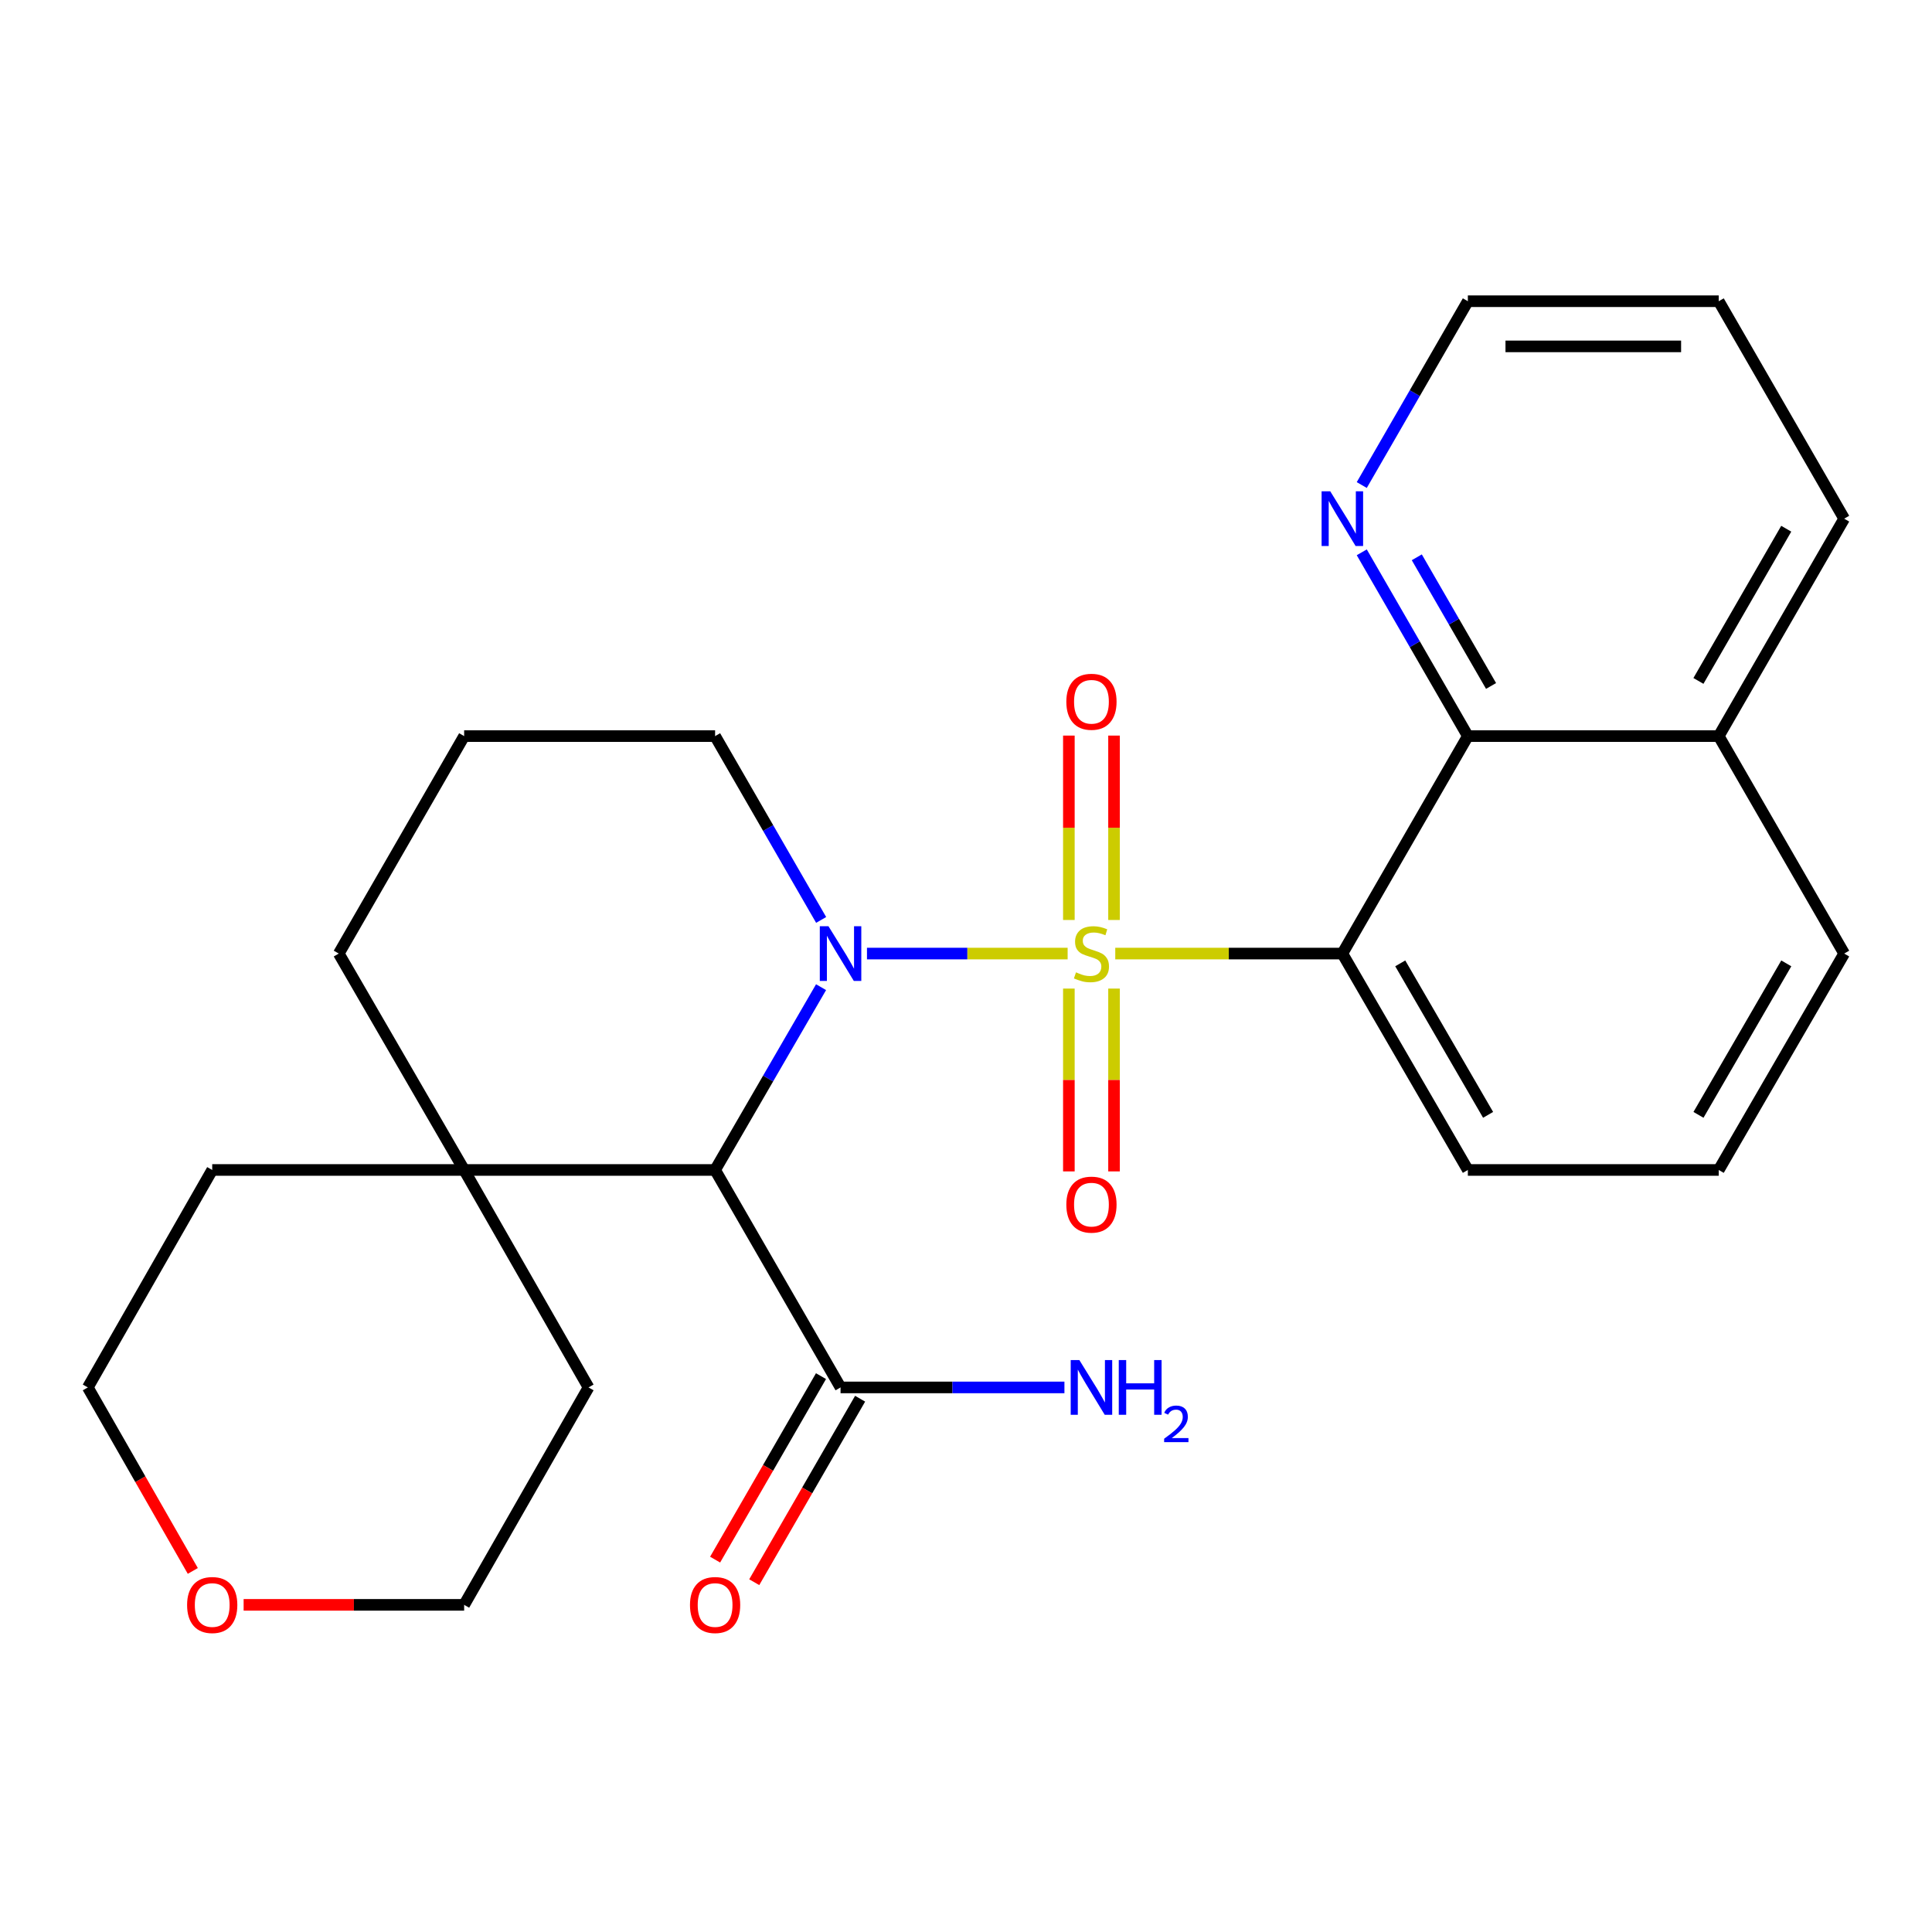 <?xml version='1.0' encoding='iso-8859-1'?>
<svg version='1.1' baseProfile='full'
              xmlns='http://www.w3.org/2000/svg'
                      xmlns:rdkit='http://www.rdkit.org/xml'
                      xmlns:xlink='http://www.w3.org/1999/xlink'
                  xml:space='preserve'
width='1000px' height='1000px' viewBox='0 0 1000 1000'>
<!-- END OF HEADER -->
<rect style='opacity:1.0;fill:#FFFFFF;stroke:none' width='1000' height='1000' x='0' y='0'> </rect>
<path class='bond-0' d='M 552.607,493.564 L 500.676,493.564' style='fill:none;fill-rule:evenodd;stroke:#CCCC00;stroke-width:6px;stroke-linecap:butt;stroke-linejoin:miter;stroke-opacity:1' />
<path class='bond-0' d='M 500.676,493.564 L 448.745,493.564' style='fill:none;fill-rule:evenodd;stroke:#0000FF;stroke-width:6px;stroke-linecap:butt;stroke-linejoin:miter;stroke-opacity:1' />
<path class='bond-1' d='M 577.26,493.564 L 636.03,493.564' style='fill:none;fill-rule:evenodd;stroke:#CCCC00;stroke-width:6px;stroke-linecap:butt;stroke-linejoin:miter;stroke-opacity:1' />
<path class='bond-1' d='M 636.03,493.564 L 694.8,493.564' style='fill:none;fill-rule:evenodd;stroke:#000000;stroke-width:6px;stroke-linecap:butt;stroke-linejoin:miter;stroke-opacity:1' />
<path class='bond-5' d='M 576.621,476.183 L 576.621,428.46' style='fill:none;fill-rule:evenodd;stroke:#CCCC00;stroke-width:6px;stroke-linecap:butt;stroke-linejoin:miter;stroke-opacity:1' />
<path class='bond-5' d='M 576.621,428.46 L 576.621,380.738' style='fill:none;fill-rule:evenodd;stroke:#FF0000;stroke-width:6px;stroke-linecap:butt;stroke-linejoin:miter;stroke-opacity:1' />
<path class='bond-5' d='M 553.245,476.183 L 553.245,428.46' style='fill:none;fill-rule:evenodd;stroke:#CCCC00;stroke-width:6px;stroke-linecap:butt;stroke-linejoin:miter;stroke-opacity:1' />
<path class='bond-5' d='M 553.245,428.46 L 553.245,380.738' style='fill:none;fill-rule:evenodd;stroke:#FF0000;stroke-width:6px;stroke-linecap:butt;stroke-linejoin:miter;stroke-opacity:1' />
<path class='bond-6' d='M 553.245,511.69 L 553.245,559.003' style='fill:none;fill-rule:evenodd;stroke:#CCCC00;stroke-width:6px;stroke-linecap:butt;stroke-linejoin:miter;stroke-opacity:1' />
<path class='bond-6' d='M 553.245,559.003 L 553.245,606.317' style='fill:none;fill-rule:evenodd;stroke:#FF0000;stroke-width:6px;stroke-linecap:butt;stroke-linejoin:miter;stroke-opacity:1' />
<path class='bond-6' d='M 576.621,511.69 L 576.621,559.003' style='fill:none;fill-rule:evenodd;stroke:#CCCC00;stroke-width:6px;stroke-linecap:butt;stroke-linejoin:miter;stroke-opacity:1' />
<path class='bond-6' d='M 576.621,559.003 L 576.621,606.317' style='fill:none;fill-rule:evenodd;stroke:#FF0000;stroke-width:6px;stroke-linecap:butt;stroke-linejoin:miter;stroke-opacity:1' />
<path class='bond-2' d='M 424.982,510.96 L 397.558,558.267' style='fill:none;fill-rule:evenodd;stroke:#0000FF;stroke-width:6px;stroke-linecap:butt;stroke-linejoin:miter;stroke-opacity:1' />
<path class='bond-2' d='M 397.558,558.267 L 370.134,605.573' style='fill:none;fill-rule:evenodd;stroke:#000000;stroke-width:6px;stroke-linecap:butt;stroke-linejoin:miter;stroke-opacity:1' />
<path class='bond-10' d='M 425.024,476.155 L 397.579,428.582' style='fill:none;fill-rule:evenodd;stroke:#0000FF;stroke-width:6px;stroke-linecap:butt;stroke-linejoin:miter;stroke-opacity:1' />
<path class='bond-10' d='M 397.579,428.582 L 370.134,381.008' style='fill:none;fill-rule:evenodd;stroke:#000000;stroke-width:6px;stroke-linecap:butt;stroke-linejoin:miter;stroke-opacity:1' />
<path class='bond-3' d='M 694.8,493.564 L 759.759,381.008' style='fill:none;fill-rule:evenodd;stroke:#000000;stroke-width:6px;stroke-linecap:butt;stroke-linejoin:miter;stroke-opacity:1' />
<path class='bond-14' d='M 694.8,493.564 L 759.759,605.573' style='fill:none;fill-rule:evenodd;stroke:#000000;stroke-width:6px;stroke-linecap:butt;stroke-linejoin:miter;stroke-opacity:1' />
<path class='bond-14' d='M 724.765,498.638 L 770.236,577.045' style='fill:none;fill-rule:evenodd;stroke:#000000;stroke-width:6px;stroke-linecap:butt;stroke-linejoin:miter;stroke-opacity:1' />
<path class='bond-4' d='M 370.134,605.573 L 435.067,718.129' style='fill:none;fill-rule:evenodd;stroke:#000000;stroke-width:6px;stroke-linecap:butt;stroke-linejoin:miter;stroke-opacity:1' />
<path class='bond-7' d='M 370.134,605.573 L 240.241,605.573' style='fill:none;fill-rule:evenodd;stroke:#000000;stroke-width:6px;stroke-linecap:butt;stroke-linejoin:miter;stroke-opacity:1' />
<path class='bond-8' d='M 759.759,381.008 L 732.303,333.442' style='fill:none;fill-rule:evenodd;stroke:#000000;stroke-width:6px;stroke-linecap:butt;stroke-linejoin:miter;stroke-opacity:1' />
<path class='bond-8' d='M 732.303,333.442 L 704.848,285.875' style='fill:none;fill-rule:evenodd;stroke:#0000FF;stroke-width:6px;stroke-linecap:butt;stroke-linejoin:miter;stroke-opacity:1' />
<path class='bond-8' d='M 771.768,355.053 L 752.549,321.756' style='fill:none;fill-rule:evenodd;stroke:#000000;stroke-width:6px;stroke-linecap:butt;stroke-linejoin:miter;stroke-opacity:1' />
<path class='bond-8' d='M 752.549,321.756 L 733.33,288.459' style='fill:none;fill-rule:evenodd;stroke:#0000FF;stroke-width:6px;stroke-linecap:butt;stroke-linejoin:miter;stroke-opacity:1' />
<path class='bond-12' d='M 759.759,381.008 L 889.612,381.008' style='fill:none;fill-rule:evenodd;stroke:#000000;stroke-width:6px;stroke-linecap:butt;stroke-linejoin:miter;stroke-opacity:1' />
<path class='bond-9' d='M 424.943,712.288 L 397.545,759.775' style='fill:none;fill-rule:evenodd;stroke:#000000;stroke-width:6px;stroke-linecap:butt;stroke-linejoin:miter;stroke-opacity:1' />
<path class='bond-9' d='M 397.545,759.775 L 370.146,807.262' style='fill:none;fill-rule:evenodd;stroke:#FF0000;stroke-width:6px;stroke-linecap:butt;stroke-linejoin:miter;stroke-opacity:1' />
<path class='bond-9' d='M 445.191,723.97 L 417.792,771.457' style='fill:none;fill-rule:evenodd;stroke:#000000;stroke-width:6px;stroke-linecap:butt;stroke-linejoin:miter;stroke-opacity:1' />
<path class='bond-9' d='M 417.792,771.457 L 390.394,818.944' style='fill:none;fill-rule:evenodd;stroke:#FF0000;stroke-width:6px;stroke-linecap:butt;stroke-linejoin:miter;stroke-opacity:1' />
<path class='bond-13' d='M 435.067,718.129 L 493.007,718.129' style='fill:none;fill-rule:evenodd;stroke:#000000;stroke-width:6px;stroke-linecap:butt;stroke-linejoin:miter;stroke-opacity:1' />
<path class='bond-13' d='M 493.007,718.129 L 550.947,718.129' style='fill:none;fill-rule:evenodd;stroke:#0000FF;stroke-width:6px;stroke-linecap:butt;stroke-linejoin:miter;stroke-opacity:1' />
<path class='bond-17' d='M 240.241,605.573 L 304.629,718.129' style='fill:none;fill-rule:evenodd;stroke:#000000;stroke-width:6px;stroke-linecap:butt;stroke-linejoin:miter;stroke-opacity:1' />
<path class='bond-18' d='M 240.241,605.573 L 109.842,605.573' style='fill:none;fill-rule:evenodd;stroke:#000000;stroke-width:6px;stroke-linecap:butt;stroke-linejoin:miter;stroke-opacity:1' />
<path class='bond-27' d='M 240.241,605.573 L 175.347,493.564' style='fill:none;fill-rule:evenodd;stroke:#000000;stroke-width:6px;stroke-linecap:butt;stroke-linejoin:miter;stroke-opacity:1' />
<path class='bond-20' d='M 704.847,251.057 L 732.303,203.484' style='fill:none;fill-rule:evenodd;stroke:#0000FF;stroke-width:6px;stroke-linecap:butt;stroke-linejoin:miter;stroke-opacity:1' />
<path class='bond-20' d='M 732.303,203.484 L 759.759,155.911' style='fill:none;fill-rule:evenodd;stroke:#000000;stroke-width:6px;stroke-linecap:butt;stroke-linejoin:miter;stroke-opacity:1' />
<path class='bond-16' d='M 370.134,381.008 L 240.241,381.008' style='fill:none;fill-rule:evenodd;stroke:#000000;stroke-width:6px;stroke-linecap:butt;stroke-linejoin:miter;stroke-opacity:1' />
<path class='bond-11' d='M 99.795,813.109 L 72.625,765.619' style='fill:none;fill-rule:evenodd;stroke:#FF0000;stroke-width:6px;stroke-linecap:butt;stroke-linejoin:miter;stroke-opacity:1' />
<path class='bond-11' d='M 72.625,765.619 L 45.455,718.129' style='fill:none;fill-rule:evenodd;stroke:#000000;stroke-width:6px;stroke-linecap:butt;stroke-linejoin:miter;stroke-opacity:1' />
<path class='bond-29' d='M 126.102,830.671 L 183.172,830.671' style='fill:none;fill-rule:evenodd;stroke:#FF0000;stroke-width:6px;stroke-linecap:butt;stroke-linejoin:miter;stroke-opacity:1' />
<path class='bond-29' d='M 183.172,830.671 L 240.241,830.671' style='fill:none;fill-rule:evenodd;stroke:#000000;stroke-width:6px;stroke-linecap:butt;stroke-linejoin:miter;stroke-opacity:1' />
<path class='bond-24' d='M 889.612,381.008 L 954.545,268.466' style='fill:none;fill-rule:evenodd;stroke:#000000;stroke-width:6px;stroke-linecap:butt;stroke-linejoin:miter;stroke-opacity:1' />
<path class='bond-24' d='M 879.105,352.445 L 924.558,273.665' style='fill:none;fill-rule:evenodd;stroke:#000000;stroke-width:6px;stroke-linecap:butt;stroke-linejoin:miter;stroke-opacity:1' />
<path class='bond-26' d='M 889.612,381.008 L 954.545,493.564' style='fill:none;fill-rule:evenodd;stroke:#000000;stroke-width:6px;stroke-linecap:butt;stroke-linejoin:miter;stroke-opacity:1' />
<path class='bond-19' d='M 759.759,605.573 L 889.612,605.573' style='fill:none;fill-rule:evenodd;stroke:#000000;stroke-width:6px;stroke-linecap:butt;stroke-linejoin:miter;stroke-opacity:1' />
<path class='bond-15' d='M 175.347,493.564 L 240.241,381.008' style='fill:none;fill-rule:evenodd;stroke:#000000;stroke-width:6px;stroke-linecap:butt;stroke-linejoin:miter;stroke-opacity:1' />
<path class='bond-22' d='M 304.629,718.129 L 240.241,830.671' style='fill:none;fill-rule:evenodd;stroke:#000000;stroke-width:6px;stroke-linecap:butt;stroke-linejoin:miter;stroke-opacity:1' />
<path class='bond-21' d='M 109.842,605.573 L 45.455,718.129' style='fill:none;fill-rule:evenodd;stroke:#000000;stroke-width:6px;stroke-linecap:butt;stroke-linejoin:miter;stroke-opacity:1' />
<path class='bond-23' d='M 889.612,605.573 L 954.545,493.564' style='fill:none;fill-rule:evenodd;stroke:#000000;stroke-width:6px;stroke-linecap:butt;stroke-linejoin:miter;stroke-opacity:1' />
<path class='bond-23' d='M 879.129,577.048 L 924.582,498.641' style='fill:none;fill-rule:evenodd;stroke:#000000;stroke-width:6px;stroke-linecap:butt;stroke-linejoin:miter;stroke-opacity:1' />
<path class='bond-28' d='M 759.759,155.911 L 889.612,155.911' style='fill:none;fill-rule:evenodd;stroke:#000000;stroke-width:6px;stroke-linecap:butt;stroke-linejoin:miter;stroke-opacity:1' />
<path class='bond-28' d='M 779.237,179.287 L 870.134,179.287' style='fill:none;fill-rule:evenodd;stroke:#000000;stroke-width:6px;stroke-linecap:butt;stroke-linejoin:miter;stroke-opacity:1' />
<path class='bond-25' d='M 954.545,268.466 L 889.612,155.911' style='fill:none;fill-rule:evenodd;stroke:#000000;stroke-width:6px;stroke-linecap:butt;stroke-linejoin:miter;stroke-opacity:1' />
<path  class='atom-0' d='M 556.933 503.284
Q 557.253 503.404, 558.573 503.964
Q 559.893 504.524, 561.333 504.884
Q 562.813 505.204, 564.253 505.204
Q 566.933 505.204, 568.493 503.924
Q 570.053 502.604, 570.053 500.324
Q 570.053 498.764, 569.253 497.804
Q 568.493 496.844, 567.293 496.324
Q 566.093 495.804, 564.093 495.204
Q 561.573 494.444, 560.053 493.724
Q 558.573 493.004, 557.493 491.484
Q 556.453 489.964, 556.453 487.404
Q 556.453 483.844, 558.853 481.644
Q 561.293 479.444, 566.093 479.444
Q 569.373 479.444, 573.093 481.004
L 572.173 484.084
Q 568.773 482.684, 566.213 482.684
Q 563.453 482.684, 561.933 483.844
Q 560.413 484.964, 560.453 486.924
Q 560.453 488.444, 561.213 489.364
Q 562.013 490.284, 563.133 490.804
Q 564.293 491.324, 566.213 491.924
Q 568.773 492.724, 570.293 493.524
Q 571.813 494.324, 572.893 495.964
Q 574.013 497.564, 574.013 500.324
Q 574.013 504.244, 571.373 506.364
Q 568.773 508.444, 564.413 508.444
Q 561.893 508.444, 559.973 507.884
Q 558.093 507.364, 555.853 506.444
L 556.933 503.284
' fill='#CCCC00'/>
<path  class='atom-1' d='M 428.807 479.404
L 438.087 494.404
Q 439.007 495.884, 440.487 498.564
Q 441.967 501.244, 442.047 501.404
L 442.047 479.404
L 445.807 479.404
L 445.807 507.724
L 441.927 507.724
L 431.967 491.324
Q 430.807 489.404, 429.567 487.204
Q 428.367 485.004, 428.007 484.324
L 428.007 507.724
L 424.327 507.724
L 424.327 479.404
L 428.807 479.404
' fill='#0000FF'/>
<path  class='atom-6' d='M 551.933 363.232
Q 551.933 356.432, 555.293 352.632
Q 558.653 348.832, 564.933 348.832
Q 571.213 348.832, 574.573 352.632
Q 577.933 356.432, 577.933 363.232
Q 577.933 370.112, 574.533 374.032
Q 571.133 377.912, 564.933 377.912
Q 558.693 377.912, 555.293 374.032
Q 551.933 370.152, 551.933 363.232
M 564.933 374.712
Q 569.253 374.712, 571.573 371.832
Q 573.933 368.912, 573.933 363.232
Q 573.933 357.672, 571.573 354.872
Q 569.253 352.032, 564.933 352.032
Q 560.613 352.032, 558.253 354.832
Q 555.933 357.632, 555.933 363.232
Q 555.933 368.952, 558.253 371.832
Q 560.613 374.712, 564.933 374.712
' fill='#FF0000'/>
<path  class='atom-7' d='M 551.933 623.51
Q 551.933 616.71, 555.293 612.91
Q 558.653 609.11, 564.933 609.11
Q 571.213 609.11, 574.573 612.91
Q 577.933 616.71, 577.933 623.51
Q 577.933 630.39, 574.533 634.31
Q 571.133 638.19, 564.933 638.19
Q 558.693 638.19, 555.293 634.31
Q 551.933 630.43, 551.933 623.51
M 564.933 634.99
Q 569.253 634.99, 571.573 632.11
Q 573.933 629.19, 573.933 623.51
Q 573.933 617.95, 571.573 615.15
Q 569.253 612.31, 564.933 612.31
Q 560.613 612.31, 558.253 615.11
Q 555.933 617.91, 555.933 623.51
Q 555.933 629.23, 558.253 632.11
Q 560.613 634.99, 564.933 634.99
' fill='#FF0000'/>
<path  class='atom-9' d='M 688.54 254.306
L 697.82 269.306
Q 698.74 270.786, 700.22 273.466
Q 701.7 276.146, 701.78 276.306
L 701.78 254.306
L 705.54 254.306
L 705.54 282.626
L 701.66 282.626
L 691.7 266.226
Q 690.54 264.306, 689.3 262.106
Q 688.1 259.906, 687.74 259.226
L 687.74 282.626
L 684.06 282.626
L 684.06 254.306
L 688.54 254.306
' fill='#0000FF'/>
<path  class='atom-10' d='M 357.134 830.751
Q 357.134 823.951, 360.494 820.151
Q 363.854 816.351, 370.134 816.351
Q 376.414 816.351, 379.774 820.151
Q 383.134 823.951, 383.134 830.751
Q 383.134 837.631, 379.734 841.551
Q 376.334 845.431, 370.134 845.431
Q 363.894 845.431, 360.494 841.551
Q 357.134 837.671, 357.134 830.751
M 370.134 842.231
Q 374.454 842.231, 376.774 839.351
Q 379.134 836.431, 379.134 830.751
Q 379.134 825.191, 376.774 822.391
Q 374.454 819.551, 370.134 819.551
Q 365.814 819.551, 363.454 822.351
Q 361.134 825.151, 361.134 830.751
Q 361.134 836.471, 363.454 839.351
Q 365.814 842.231, 370.134 842.231
' fill='#FF0000'/>
<path  class='atom-12' d='M 96.842 830.751
Q 96.842 823.951, 100.202 820.151
Q 103.562 816.351, 109.842 816.351
Q 116.122 816.351, 119.482 820.151
Q 122.842 823.951, 122.842 830.751
Q 122.842 837.631, 119.442 841.551
Q 116.042 845.431, 109.842 845.431
Q 103.602 845.431, 100.202 841.551
Q 96.842 837.671, 96.842 830.751
M 109.842 842.231
Q 114.162 842.231, 116.482 839.351
Q 118.842 836.431, 118.842 830.751
Q 118.842 825.191, 116.482 822.391
Q 114.162 819.551, 109.842 819.551
Q 105.522 819.551, 103.162 822.351
Q 100.842 825.151, 100.842 830.751
Q 100.842 836.471, 103.162 839.351
Q 105.522 842.231, 109.842 842.231
' fill='#FF0000'/>
<path  class='atom-14' d='M 558.673 703.969
L 567.953 718.969
Q 568.873 720.449, 570.353 723.129
Q 571.833 725.809, 571.913 725.969
L 571.913 703.969
L 575.673 703.969
L 575.673 732.289
L 571.793 732.289
L 561.833 715.889
Q 560.673 713.969, 559.433 711.769
Q 558.233 709.569, 557.873 708.889
L 557.873 732.289
L 554.193 732.289
L 554.193 703.969
L 558.673 703.969
' fill='#0000FF'/>
<path  class='atom-14' d='M 579.073 703.969
L 582.913 703.969
L 582.913 716.009
L 597.393 716.009
L 597.393 703.969
L 601.233 703.969
L 601.233 732.289
L 597.393 732.289
L 597.393 719.209
L 582.913 719.209
L 582.913 732.289
L 579.073 732.289
L 579.073 703.969
' fill='#0000FF'/>
<path  class='atom-14' d='M 602.606 731.295
Q 603.292 729.526, 604.929 728.549
Q 606.566 727.546, 608.836 727.546
Q 611.661 727.546, 613.245 729.077
Q 614.829 730.609, 614.829 733.328
Q 614.829 736.1, 612.77 738.687
Q 610.737 741.274, 606.513 744.337
L 615.146 744.337
L 615.146 746.449
L 602.553 746.449
L 602.553 744.68
Q 606.038 742.198, 608.097 740.35
Q 610.183 738.502, 611.186 736.839
Q 612.189 735.176, 612.189 733.46
Q 612.189 731.665, 611.292 730.661
Q 610.394 729.658, 608.836 729.658
Q 607.332 729.658, 606.328 730.265
Q 605.325 730.873, 604.612 732.219
L 602.606 731.295
' fill='#0000FF'/>
</svg>
